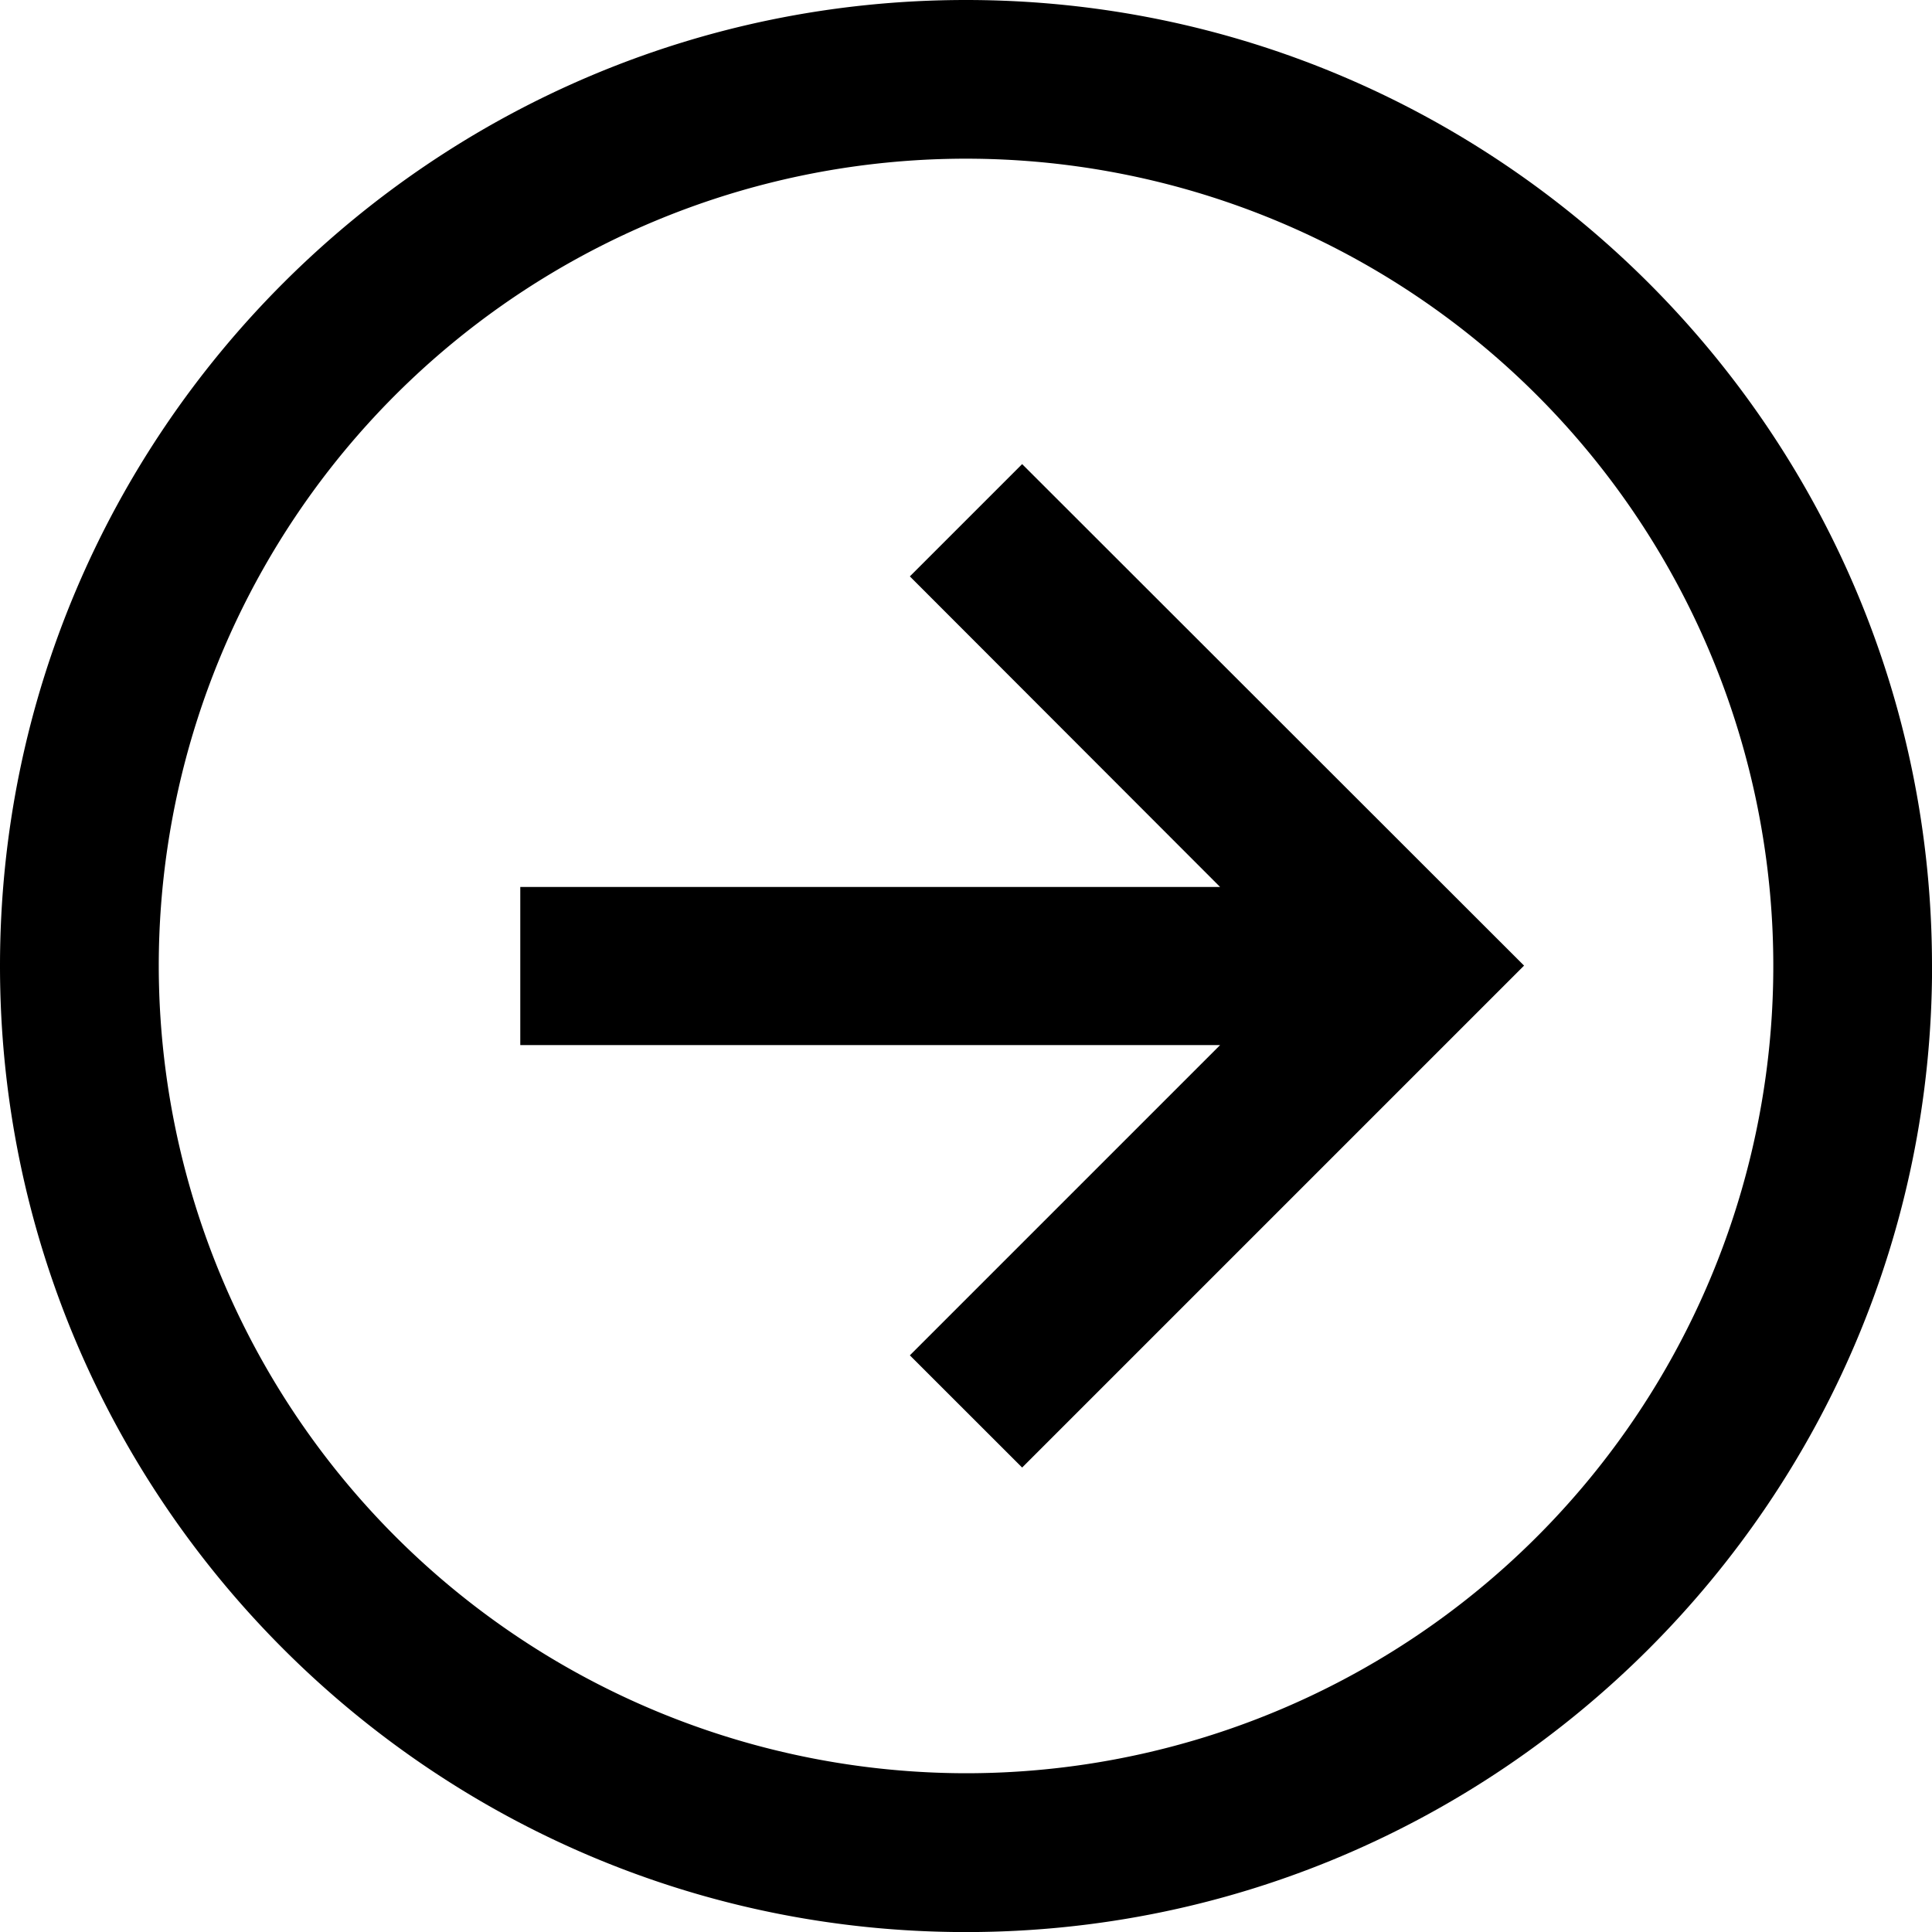 <svg xmlns="http://www.w3.org/2000/svg" viewBox="0 0 280.99 280.99"><g id="レイヤー_2" data-name="レイヤー 2"><g id="_饑1" data-name="ﾑ饑1"><path d="M148.66,67.5,132.33,83.83,177.45,129H75.67V152H177.45l-45.12,45.12,16.33,16.32,73-73Zm132.33,73C281,63,218,0,140.49,0S0,63,0,140.49,63,281,140.49,281,281,218,281,140.49Zm-257.9,0A117.41,117.41,0,1,1,140.49,257.9,117.54,117.54,0,0,1,23.09,140.49Z"/></g></g></svg>